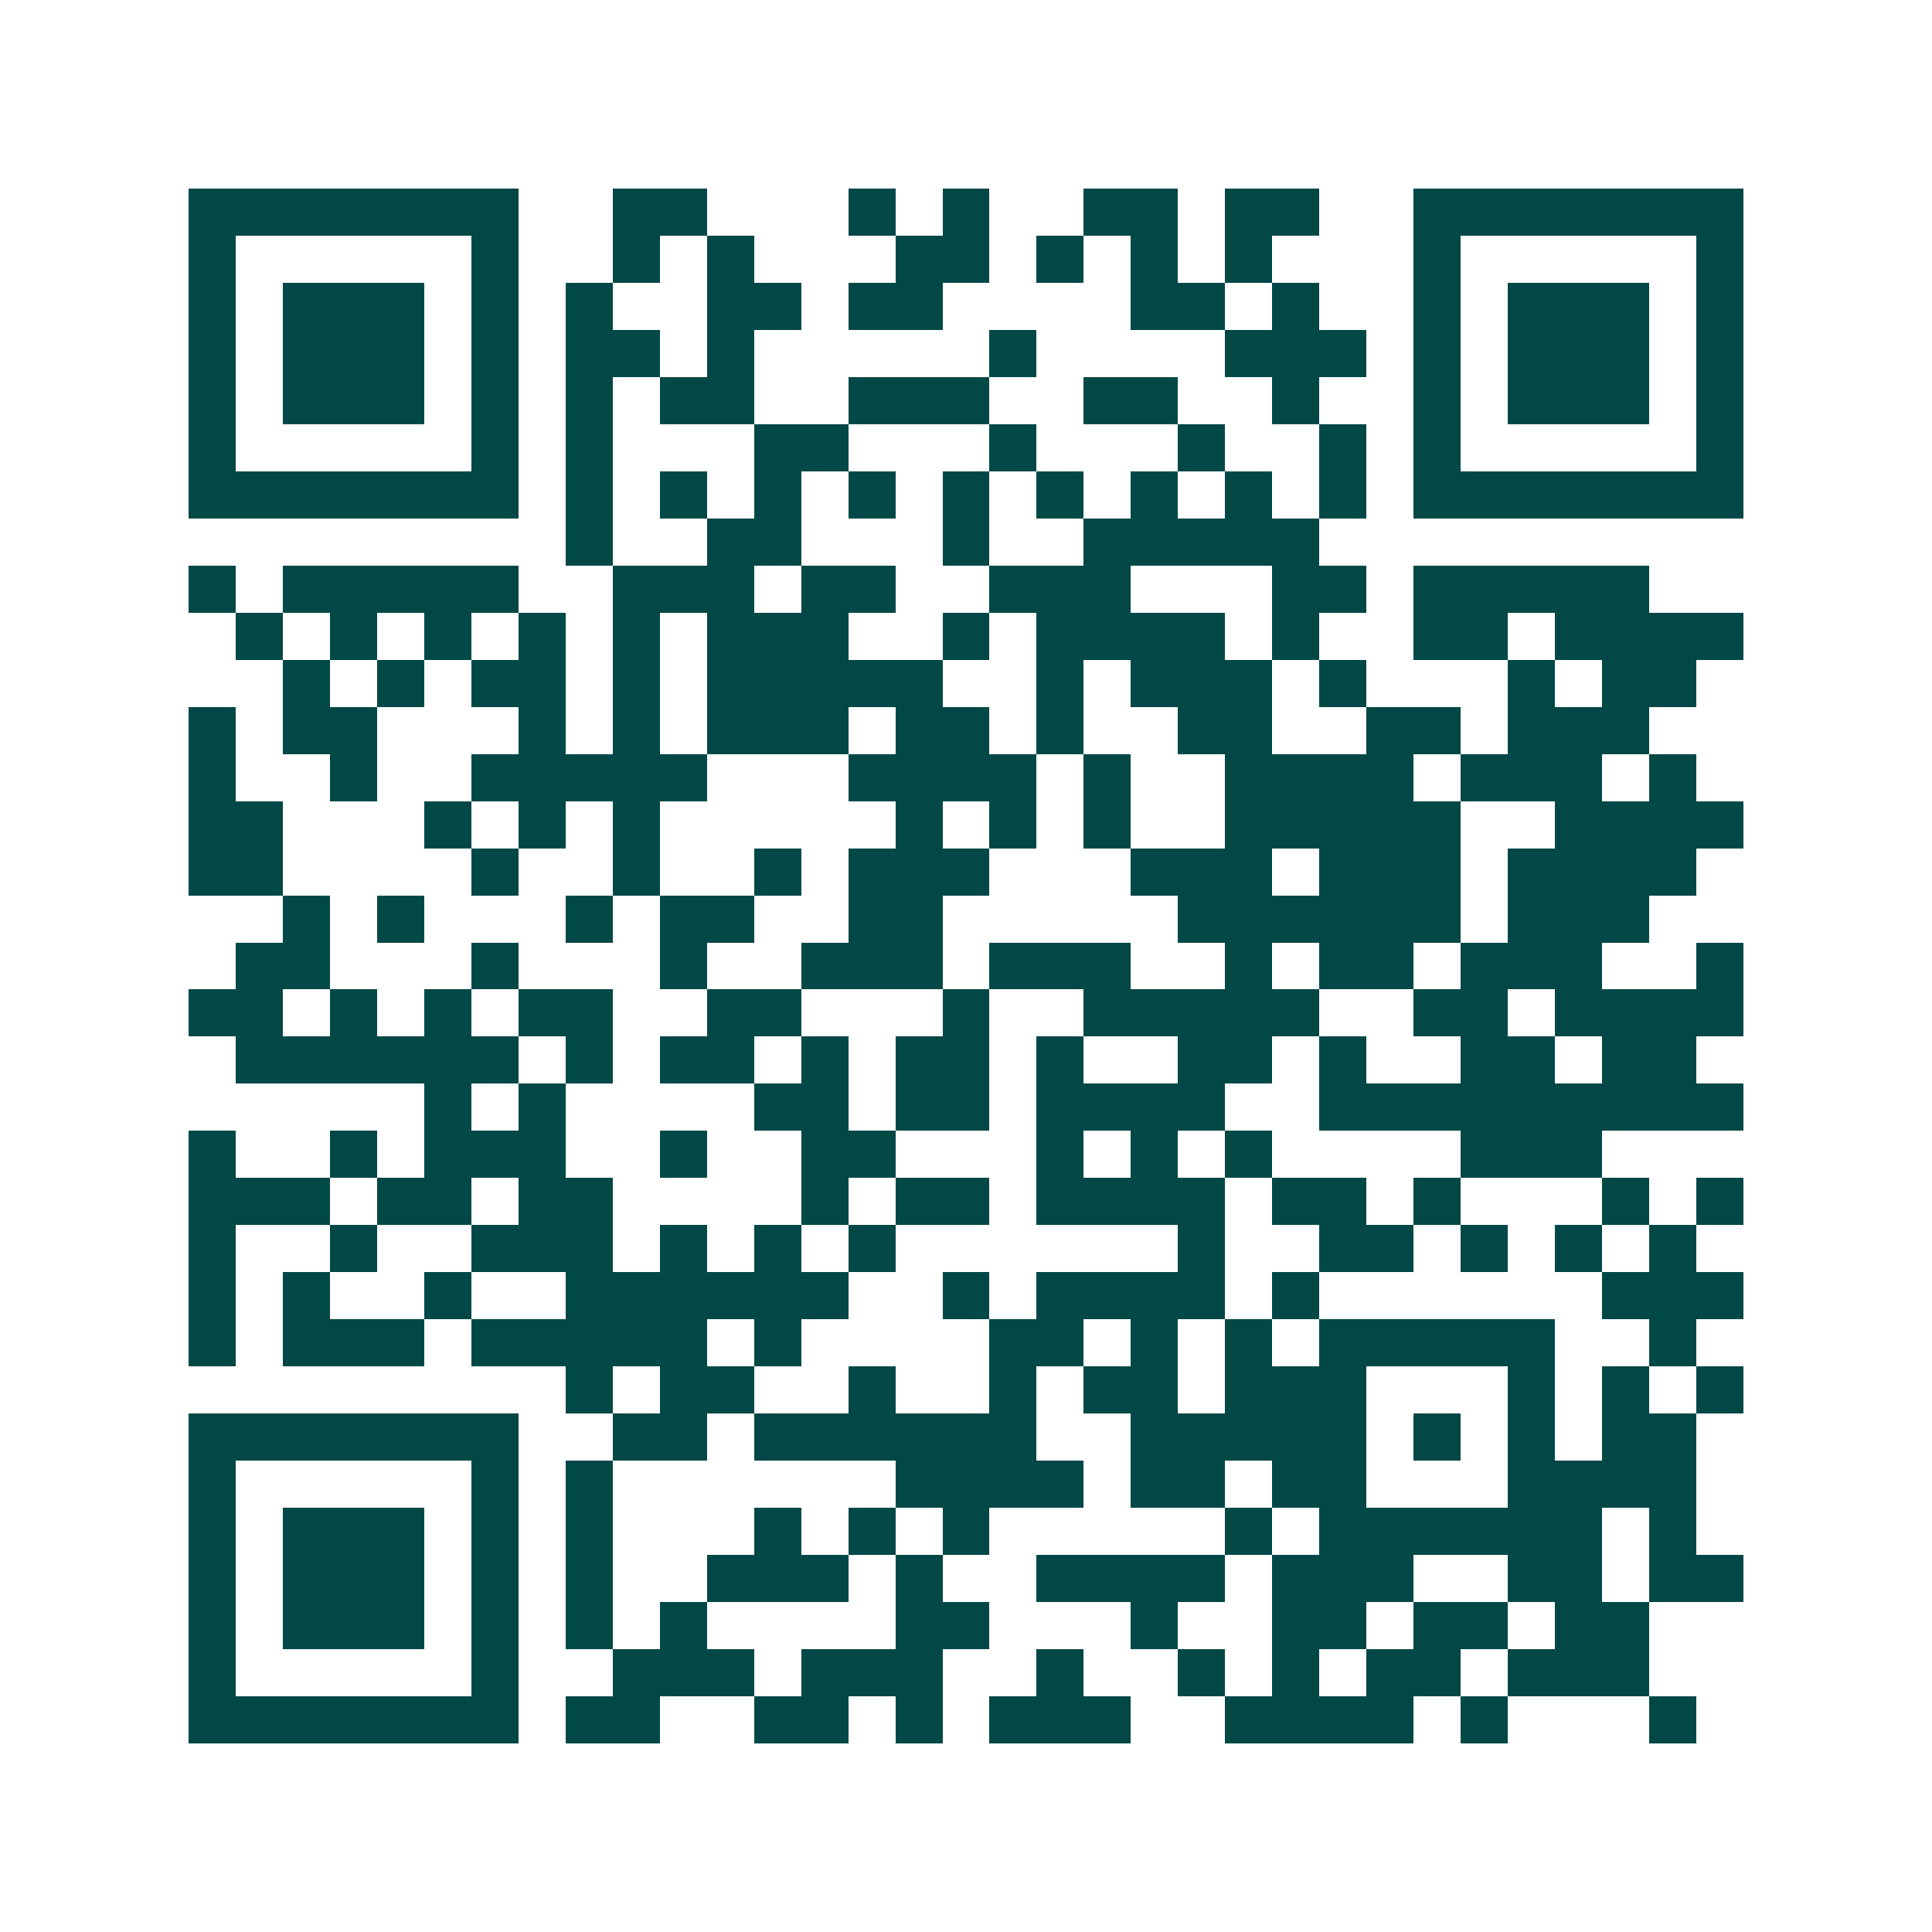 <svg xmlns="http://www.w3.org/2000/svg" width="200" height="200" viewBox="0 0 41 41" shape-rendering="crispEdges"><path fill="#ffffff" d="M0 0h41v41H0z"/><path stroke="#014847" d="M4 4.5h7m2 0h2m3 0h1m1 0h1m2 0h2m1 0h2m2 0h7M4 5.5h1m5 0h1m2 0h1m1 0h1m3 0h2m1 0h1m1 0h1m1 0h1m3 0h1m5 0h1M4 6.5h1m1 0h3m1 0h1m1 0h1m2 0h2m1 0h2m4 0h2m1 0h1m2 0h1m1 0h3m1 0h1M4 7.5h1m1 0h3m1 0h1m1 0h2m1 0h1m5 0h1m4 0h3m1 0h1m1 0h3m1 0h1M4 8.5h1m1 0h3m1 0h1m1 0h1m1 0h2m2 0h3m2 0h2m2 0h1m2 0h1m1 0h3m1 0h1M4 9.5h1m5 0h1m1 0h1m3 0h2m3 0h1m3 0h1m2 0h1m1 0h1m5 0h1M4 10.5h7m1 0h1m1 0h1m1 0h1m1 0h1m1 0h1m1 0h1m1 0h1m1 0h1m1 0h1m1 0h7M12 11.5h1m2 0h2m3 0h1m2 0h5M4 12.5h1m1 0h5m2 0h3m1 0h2m2 0h3m3 0h2m1 0h5M5 13.5h1m1 0h1m1 0h1m1 0h1m1 0h1m1 0h3m2 0h1m1 0h4m1 0h1m2 0h2m1 0h4M6 14.5h1m1 0h1m1 0h2m1 0h1m1 0h5m2 0h1m1 0h3m1 0h1m3 0h1m1 0h2M4 15.5h1m1 0h2m3 0h1m1 0h1m1 0h3m1 0h2m1 0h1m2 0h2m2 0h2m1 0h3M4 16.5h1m2 0h1m2 0h5m3 0h4m1 0h1m2 0h4m1 0h3m1 0h1M4 17.5h2m3 0h1m1 0h1m1 0h1m5 0h1m1 0h1m1 0h1m2 0h5m2 0h4M4 18.5h2m4 0h1m2 0h1m2 0h1m1 0h3m3 0h3m1 0h3m1 0h4M6 19.5h1m1 0h1m3 0h1m1 0h2m2 0h2m5 0h6m1 0h3M5 20.5h2m3 0h1m3 0h1m2 0h3m1 0h3m2 0h1m1 0h2m1 0h3m2 0h1M4 21.5h2m1 0h1m1 0h1m1 0h2m2 0h2m3 0h1m2 0h5m2 0h2m1 0h4M5 22.5h6m1 0h1m1 0h2m1 0h1m1 0h2m1 0h1m2 0h2m1 0h1m2 0h2m1 0h2M9 23.5h1m1 0h1m4 0h2m1 0h2m1 0h4m2 0h9M4 24.5h1m2 0h1m1 0h3m2 0h1m2 0h2m3 0h1m1 0h1m1 0h1m4 0h3M4 25.5h3m1 0h2m1 0h2m4 0h1m1 0h2m1 0h4m1 0h2m1 0h1m3 0h1m1 0h1M4 26.5h1m2 0h1m2 0h3m1 0h1m1 0h1m1 0h1m6 0h1m2 0h2m1 0h1m1 0h1m1 0h1M4 27.5h1m1 0h1m2 0h1m2 0h6m2 0h1m1 0h4m1 0h1m6 0h3M4 28.5h1m1 0h3m1 0h5m1 0h1m4 0h2m1 0h1m1 0h1m1 0h5m2 0h1M12 29.5h1m1 0h2m2 0h1m2 0h1m1 0h2m1 0h3m3 0h1m1 0h1m1 0h1M4 30.5h7m2 0h2m1 0h6m2 0h5m1 0h1m1 0h1m1 0h2M4 31.5h1m5 0h1m1 0h1m6 0h4m1 0h2m1 0h2m3 0h4M4 32.5h1m1 0h3m1 0h1m1 0h1m3 0h1m1 0h1m1 0h1m5 0h1m1 0h6m1 0h1M4 33.5h1m1 0h3m1 0h1m1 0h1m2 0h3m1 0h1m2 0h4m1 0h3m2 0h2m1 0h2M4 34.5h1m1 0h3m1 0h1m1 0h1m1 0h1m4 0h2m3 0h1m2 0h2m1 0h2m1 0h2M4 35.5h1m5 0h1m2 0h3m1 0h3m2 0h1m2 0h1m1 0h1m1 0h2m1 0h3M4 36.5h7m1 0h2m2 0h2m1 0h1m1 0h3m2 0h4m1 0h1m3 0h1"/></svg>
